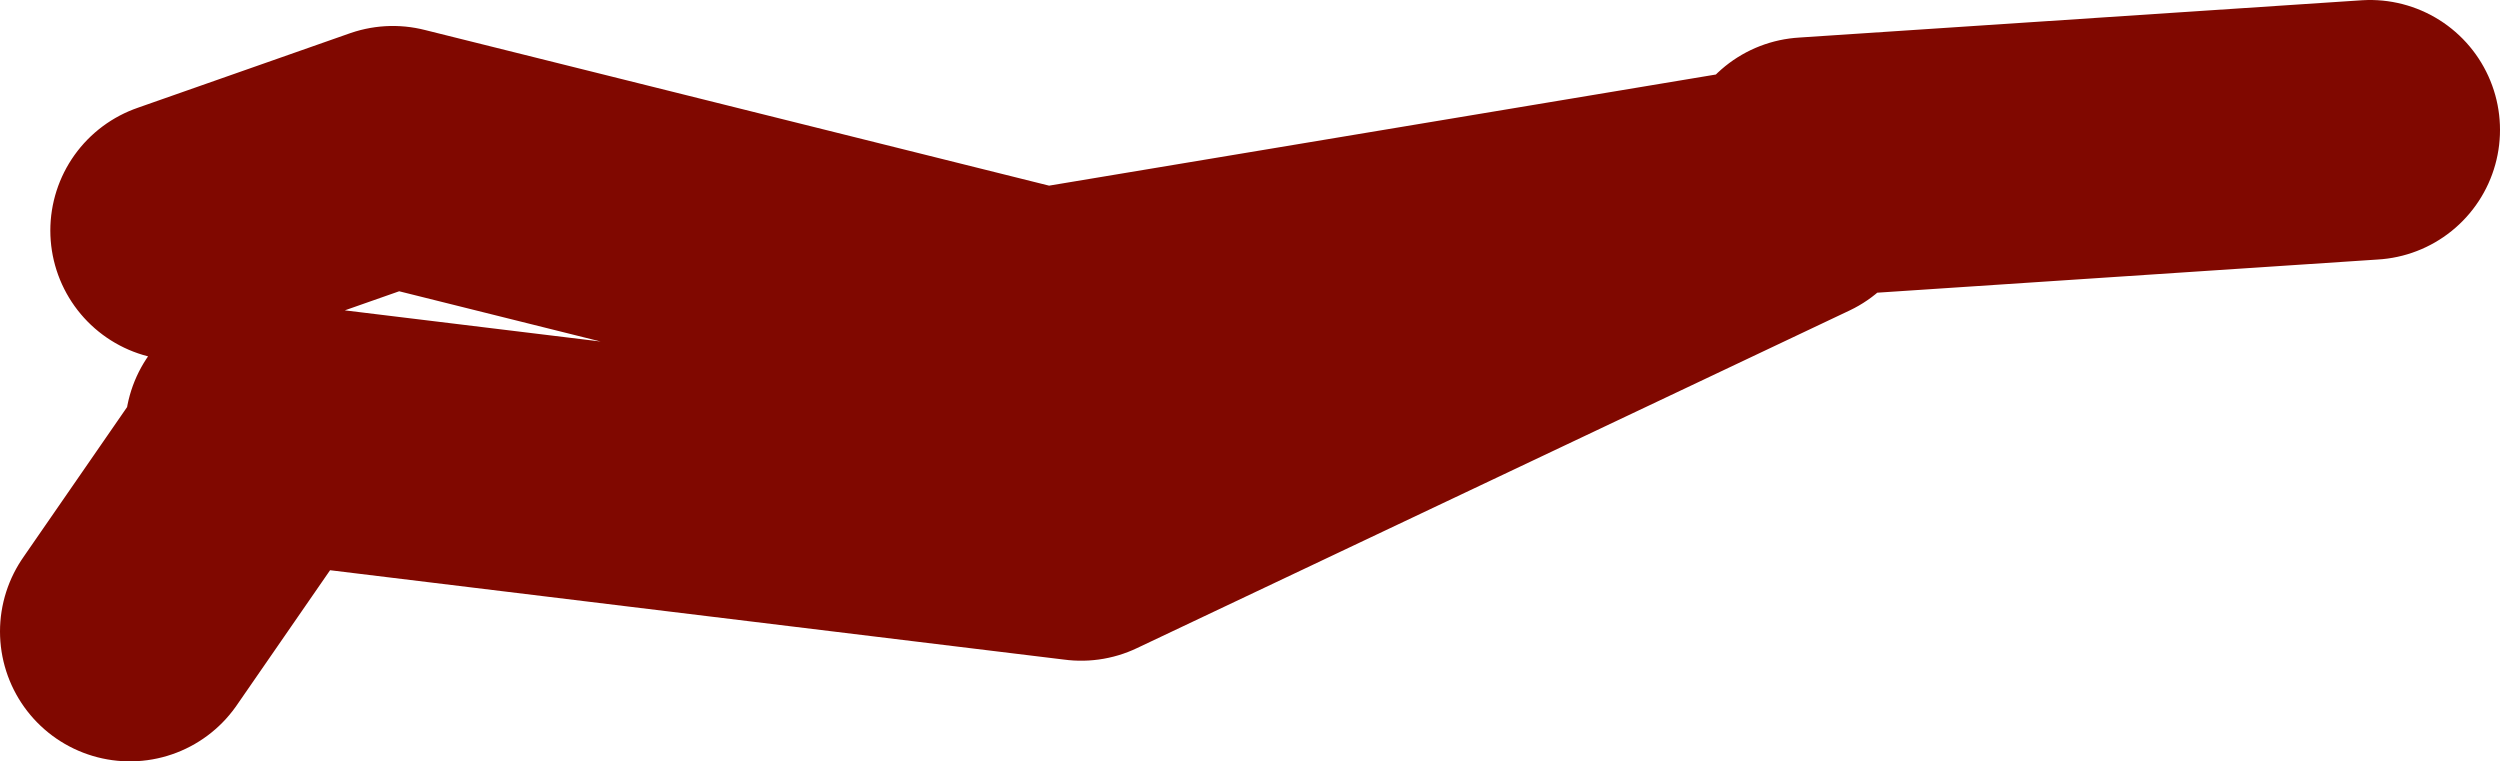 <?xml version="1.0" encoding="UTF-8" standalone="no"?>
<svg xmlns:xlink="http://www.w3.org/1999/xlink" height="23.45px" width="77.0px" xmlns="http://www.w3.org/2000/svg">
  <g transform="matrix(1.0, 0.0, 0.0, 1.0, 26.95, -48.65)">
    <path d="M-19.1 61.9 L-18.7 61.95 6.35 65.0 28.3 54.6 5.2 58.45 -14.85 53.45 -21.4 55.75 M28.7 53.8 L46.05 52.65 M-22.95 68.1 L-18.7 61.95" fill="none" stroke="#800800" stroke-linecap="round" stroke-linejoin="round" stroke-width="8.0"/>
  </g>
</svg>
